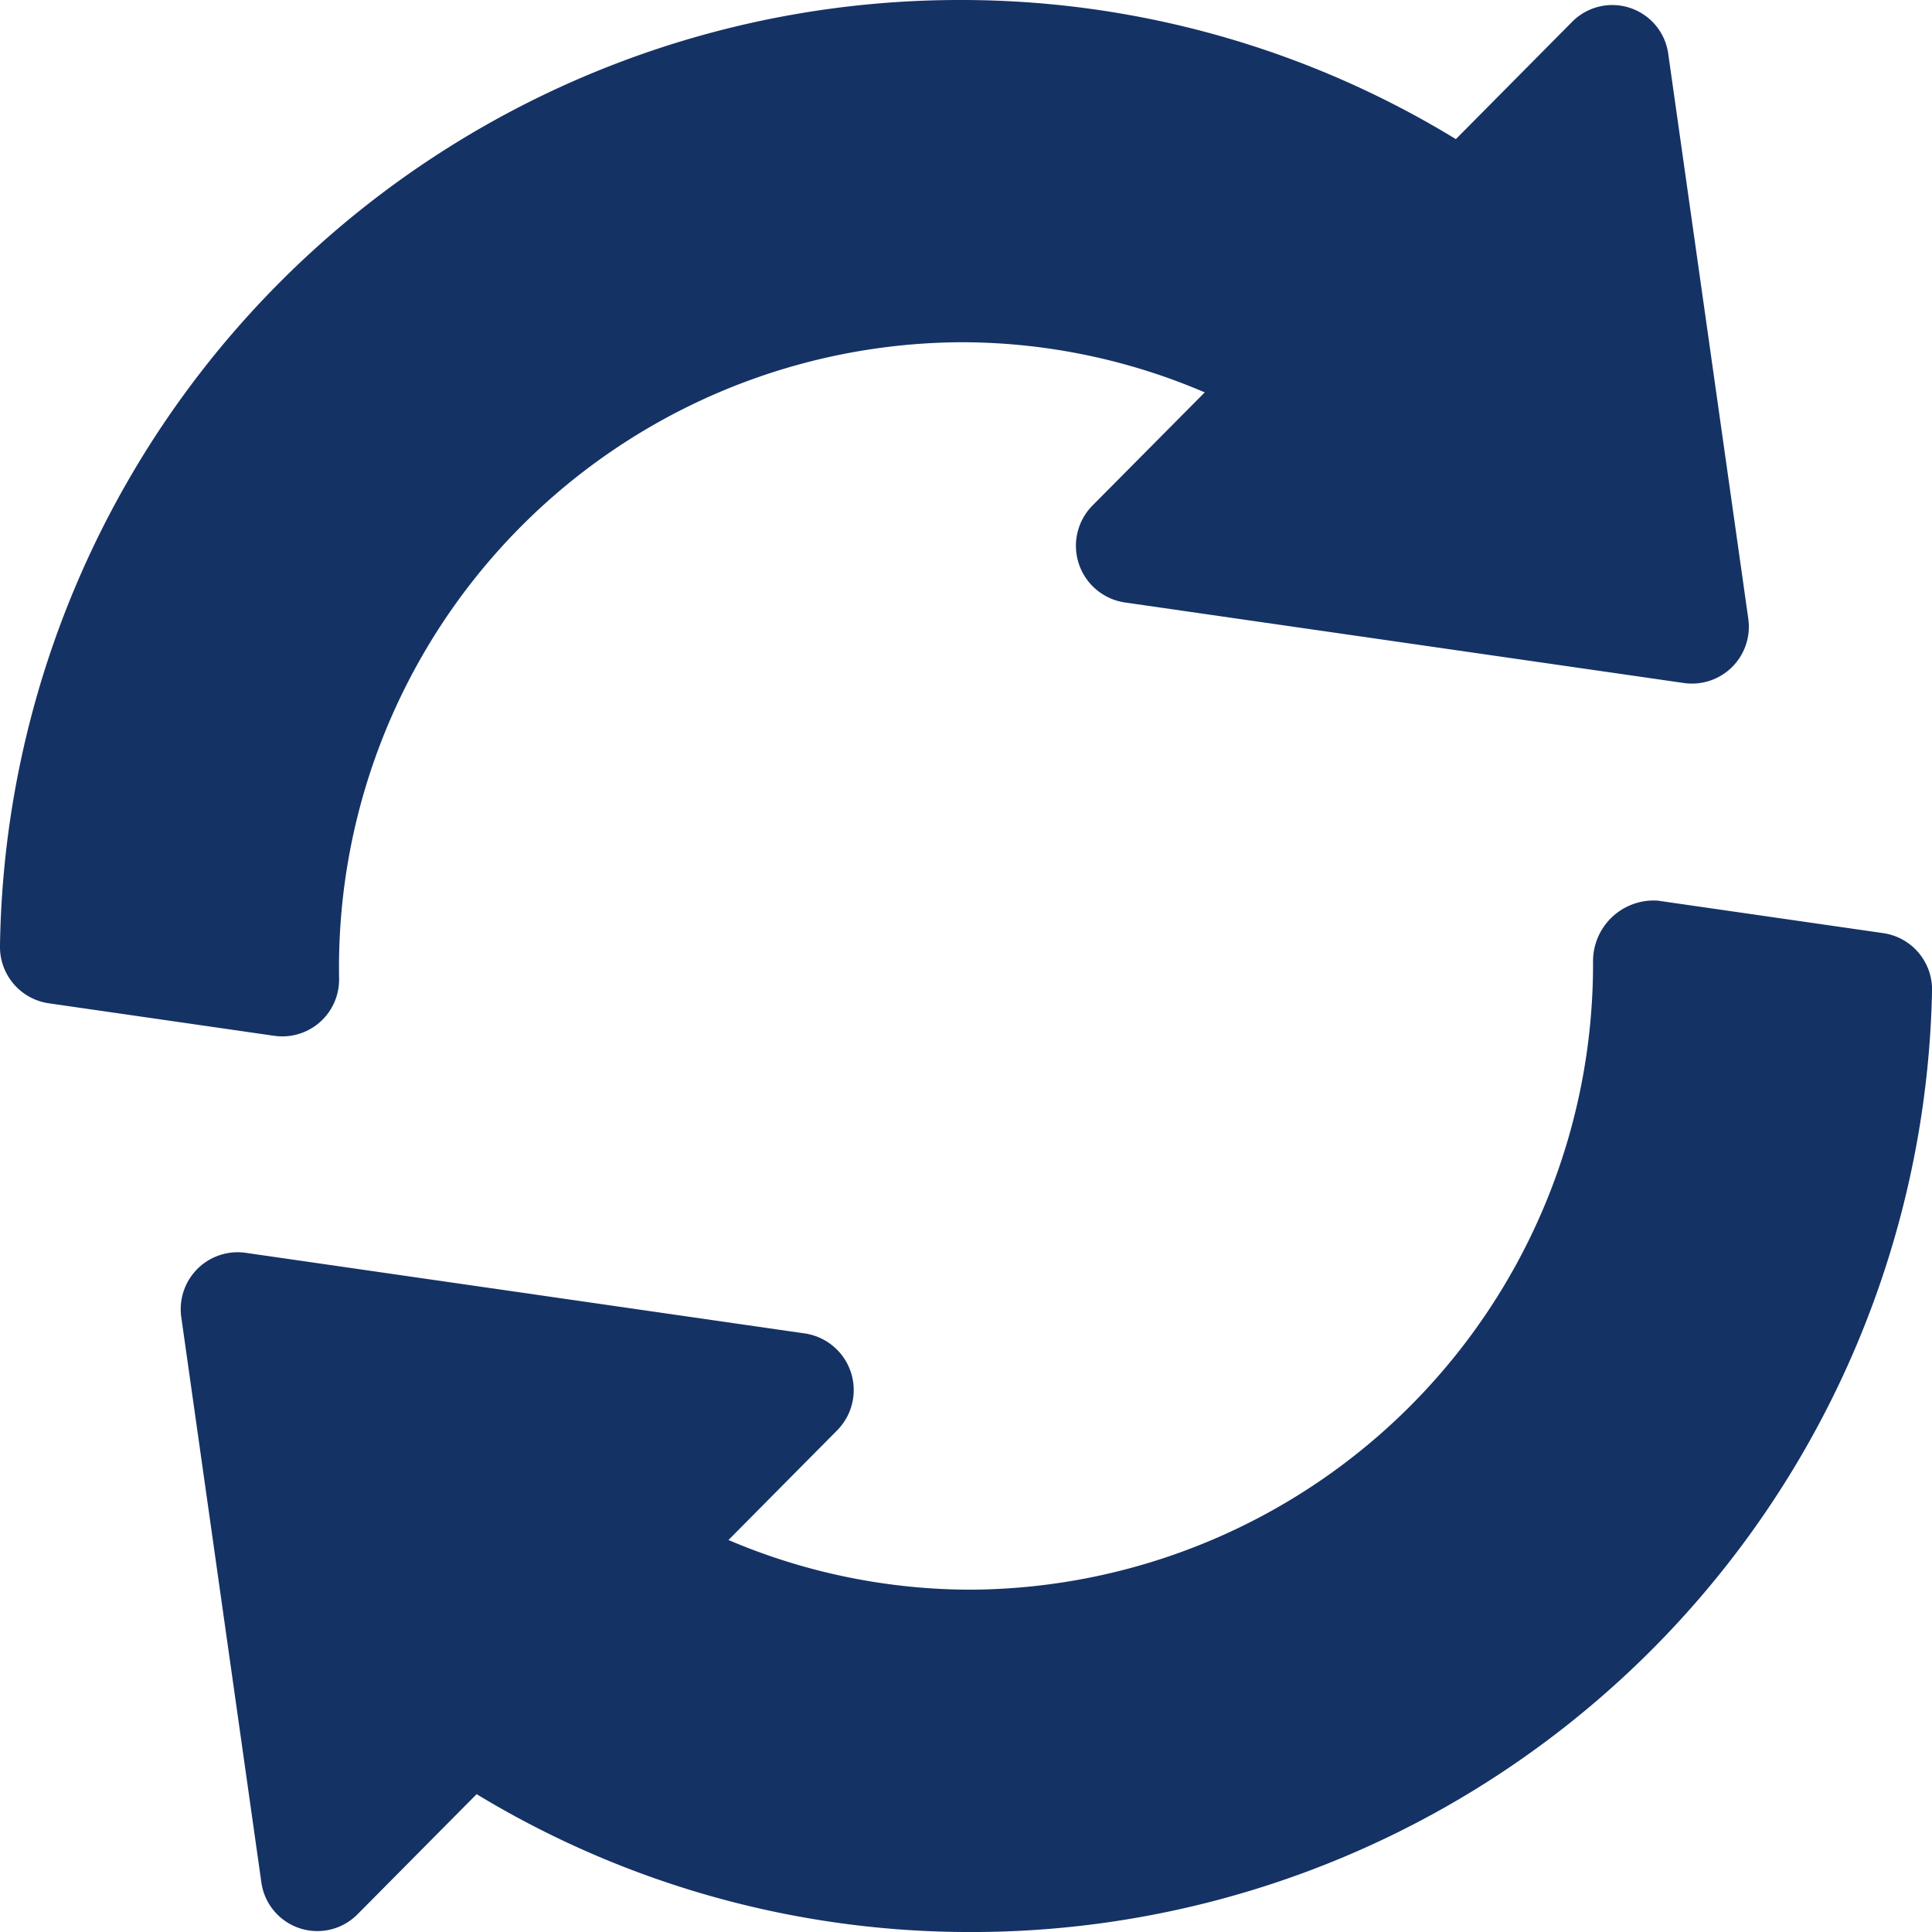 <svg xmlns="http://www.w3.org/2000/svg" width="70" height="70" viewBox="0 0 70 70">
  <g id="reload" transform="translate(0)">
    <g id="组_36" data-name="组 36" transform="translate(0 0)">
      <g id="组_35" data-name="组 35" transform="translate(0)">
        <path id="路径_77" data-name="路径 77" d="M63.344,22.418l-2.9-20.465A2.046,2.046,0,0,0,56.969.783l-4.22,4.258A34.375,34.375,0,0,0,34.825,0,34.774,34.774,0,0,0,0,34.25a2.064,2.064,0,0,0,1.759,2.1l8.188,1.181a2.058,2.058,0,0,0,2.339-2.075A22.654,22.654,0,0,1,34.825,12.4a22.375,22.375,0,0,1,8.825,1.817l-4.068,4.1a2.075,2.075,0,0,0,1.159,3.509l20.285,2.923A2.061,2.061,0,0,0,63.344,22.418Z" transform="translate(0 0)" fill="#153265"/>
      </g>
    </g>
    <g id="组_38" data-name="组 38" transform="translate(6.549 32.617)">
      <g id="组_37" data-name="组 37">
        <path id="路径_78" data-name="路径 78" d="M109.207,241.954l-8.182-1.179A2.2,2.2,0,0,0,98.686,243a22.667,22.667,0,0,1-22.54,22.741,22.4,22.4,0,0,1-8.785-1.8l3.938-3.973a2.074,2.074,0,0,0-1.159-3.509l-20.285-2.925a2.063,2.063,0,0,0-2.319,2.34l2.9,20.466a2.047,2.047,0,0,0,3.478,1.169l4.322-4.359a34.457,34.457,0,0,0,17.912,4.995,34.807,34.807,0,0,0,34.82-34.081A2.065,2.065,0,0,0,109.207,241.954Z" transform="translate(-47.516 -240.761)" fill="#153265"/>
      </g>
    </g>
  </g>
</svg>
